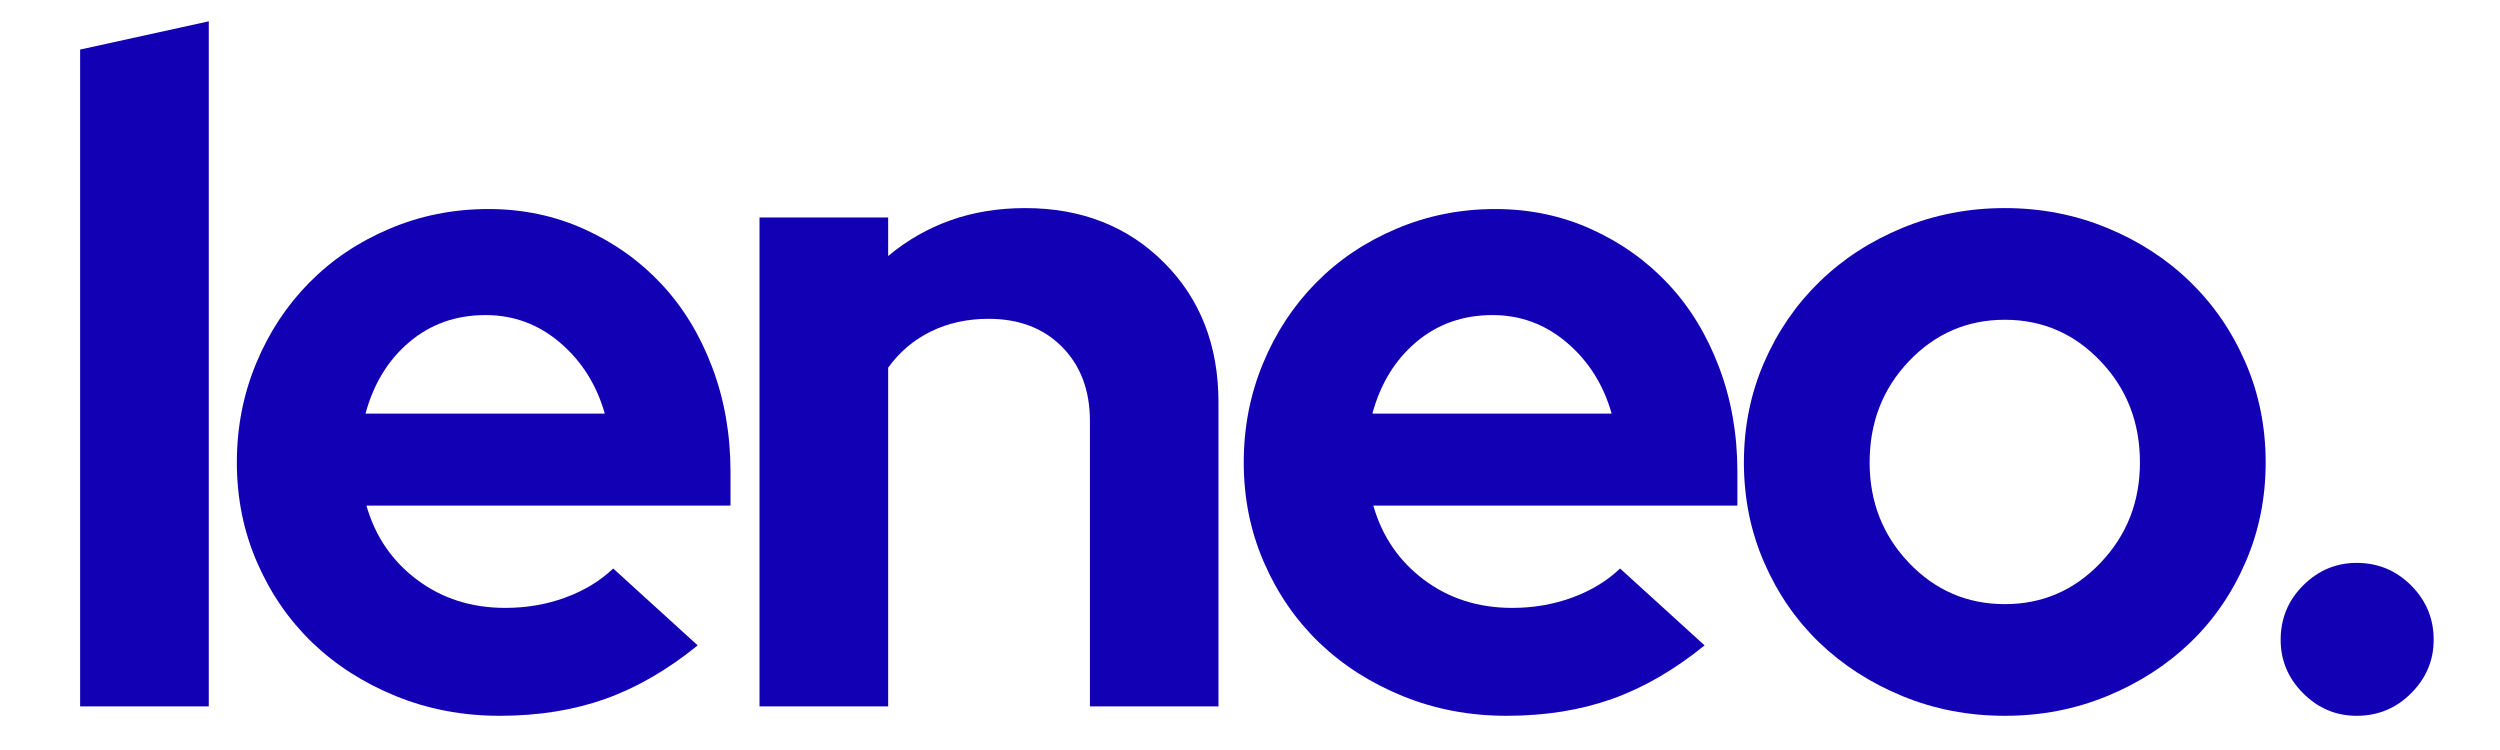 <svg version="1.0" preserveAspectRatio="xMidYMid meet" height="150" viewBox="0 0 375 112.5" zoomAndPan="magnify" width="500" xmlns:xlink="http://www.w3.org/1999/xlink" xmlns="http://www.w3.org/2000/svg"><defs><g></g></defs><g fill-opacity="1" fill="#1200b4"><g transform="translate(4.425, 105.964)"><g><path d="M 26.891 -102.766 L 26.891 0 L 7.594 0 L 7.594 -98.531 Z M 26.891 -102.766"></path></g></g></g><g fill-opacity="1" fill="#1200b4"><g transform="translate(31.309, 105.964)"><g><path d="M 73.344 -9.156 C 68.832 -5.488 64.207 -2.812 59.469 -1.125 C 54.727 0.562 49.453 1.406 43.641 1.406 C 38.098 1.406 32.91 0.422 28.078 -1.547 C 23.242 -3.516 19.066 -6.188 15.547 -9.562 C 12.035 -12.945 9.27 -16.961 7.25 -21.609 C 5.227 -26.254 4.219 -31.25 4.219 -36.594 C 4.219 -41.852 5.18 -46.805 7.109 -51.453 C 9.035 -56.098 11.688 -60.129 15.062 -63.547 C 18.438 -66.973 22.445 -69.672 27.094 -71.641 C 31.738 -73.617 36.691 -74.609 41.953 -74.609 C 47.109 -74.609 51.914 -73.598 56.375 -71.578 C 60.832 -69.555 64.68 -66.812 67.922 -63.344 C 71.16 -59.875 73.691 -55.723 75.516 -50.891 C 77.348 -46.055 78.266 -40.82 78.266 -35.188 L 78.266 -30.125 L 23.656 -30.125 C 24.969 -25.52 27.5 -21.812 31.25 -19 C 35 -16.188 39.41 -14.781 44.484 -14.781 C 47.672 -14.781 50.672 -15.297 53.484 -16.328 C 56.305 -17.359 58.703 -18.812 60.672 -20.688 Z M 41.531 -58.703 C 37.113 -58.703 33.312 -57.363 30.125 -54.688 C 26.938 -52.008 24.734 -48.422 23.516 -43.922 L 59.406 -43.922 C 58.188 -48.234 55.957 -51.773 52.719 -54.547 C 49.477 -57.316 45.75 -58.703 41.531 -58.703 Z M 41.531 -58.703"></path></g></g></g><g fill-opacity="1" fill="#1200b4"><g transform="translate(106.333, 105.964)"><g><path d="M 7.594 0 L 7.594 -73.344 L 26.891 -73.344 L 26.891 -67.562 C 29.703 -69.914 32.82 -71.703 36.25 -72.922 C 39.676 -74.141 43.406 -74.75 47.438 -74.75 C 55.883 -74.75 62.828 -72.023 68.266 -66.578 C 73.711 -61.141 76.438 -54.148 76.438 -45.609 L 76.438 0 L 57.156 0 L 57.156 -42.797 C 57.156 -47.391 55.77 -51.094 53 -53.906 C 50.227 -56.727 46.547 -58.141 41.953 -58.141 C 38.754 -58.141 35.863 -57.504 33.281 -56.234 C 30.707 -54.961 28.578 -53.156 26.891 -50.812 L 26.891 0 Z M 7.594 0"></path></g></g></g><g fill-opacity="1" fill="#1200b4"><g transform="translate(182.342, 105.964)"><g><path d="M 73.344 -9.156 C 68.832 -5.488 64.207 -2.812 59.469 -1.125 C 54.727 0.562 49.453 1.406 43.641 1.406 C 38.098 1.406 32.91 0.422 28.078 -1.547 C 23.242 -3.516 19.066 -6.188 15.547 -9.562 C 12.035 -12.945 9.27 -16.961 7.25 -21.609 C 5.227 -26.254 4.219 -31.25 4.219 -36.594 C 4.219 -41.852 5.18 -46.805 7.109 -51.453 C 9.035 -56.098 11.688 -60.129 15.062 -63.547 C 18.438 -66.973 22.445 -69.672 27.094 -71.641 C 31.738 -73.617 36.691 -74.609 41.953 -74.609 C 47.109 -74.609 51.914 -73.598 56.375 -71.578 C 60.832 -69.555 64.68 -66.812 67.922 -63.344 C 71.16 -59.875 73.691 -55.723 75.516 -50.891 C 77.348 -46.055 78.266 -40.82 78.266 -35.188 L 78.266 -30.125 L 23.656 -30.125 C 24.969 -25.52 27.5 -21.812 31.25 -19 C 35 -16.188 39.41 -14.781 44.484 -14.781 C 47.672 -14.781 50.672 -15.297 53.484 -16.328 C 56.305 -17.359 58.703 -18.812 60.672 -20.688 Z M 41.531 -58.703 C 37.113 -58.703 33.312 -57.363 30.125 -54.688 C 26.938 -52.008 24.734 -48.422 23.516 -43.922 L 59.406 -43.922 C 58.188 -48.234 55.957 -51.773 52.719 -54.547 C 49.477 -57.316 45.75 -58.703 41.531 -58.703 Z M 41.531 -58.703"></path></g></g></g><g fill-opacity="1" fill="#1200b4"><g transform="translate(257.366, 105.964)"><g><path d="M 4.219 -36.594 C 4.219 -41.945 5.227 -46.945 7.25 -51.594 C 9.27 -56.238 12.035 -60.27 15.547 -63.688 C 19.066 -67.113 23.219 -69.812 28 -71.781 C 32.789 -73.758 37.91 -74.75 43.359 -74.75 C 48.797 -74.75 53.906 -73.758 58.688 -71.781 C 63.477 -69.812 67.633 -67.113 71.156 -63.688 C 74.676 -60.27 77.441 -56.238 79.453 -51.594 C 81.473 -46.945 82.484 -41.945 82.484 -36.594 C 82.484 -31.25 81.473 -26.254 79.453 -21.609 C 77.441 -16.961 74.676 -12.945 71.156 -9.562 C 67.633 -6.188 63.477 -3.516 58.688 -1.547 C 53.906 0.422 48.797 1.406 43.359 1.406 C 37.91 1.406 32.789 0.422 28 -1.547 C 23.219 -3.516 19.066 -6.188 15.547 -9.562 C 12.035 -12.945 9.27 -16.961 7.25 -21.609 C 5.227 -26.254 4.219 -31.25 4.219 -36.594 Z M 43.359 -15.344 C 48.984 -15.344 53.766 -17.406 57.703 -21.531 C 61.648 -25.664 63.625 -30.688 63.625 -36.594 C 63.625 -42.602 61.648 -47.672 57.703 -51.797 C 53.766 -55.93 48.984 -58 43.359 -58 C 37.723 -58 32.93 -55.93 28.984 -51.797 C 25.047 -47.672 23.078 -42.602 23.078 -36.594 C 23.078 -30.688 25.047 -25.664 28.984 -21.531 C 32.93 -17.406 37.723 -15.344 43.359 -15.344 Z M 43.359 -15.344"></path></g></g></g><g fill-opacity="1" fill="#1200b4"><g transform="translate(336.613, 105.964)"><g><path d="M 16.891 -21.531 C 20.078 -21.531 22.797 -20.406 25.047 -18.156 C 27.305 -15.906 28.438 -13.188 28.438 -10 C 28.438 -6.895 27.305 -4.219 25.047 -1.969 C 22.797 0.281 20.078 1.406 16.891 1.406 C 13.797 1.406 11.117 0.281 8.859 -1.969 C 6.609 -4.219 5.484 -6.895 5.484 -10 C 5.484 -13.188 6.609 -15.906 8.859 -18.156 C 11.117 -20.406 13.797 -21.531 16.891 -21.531 Z M 16.891 -21.531"></path></g></g></g></svg>